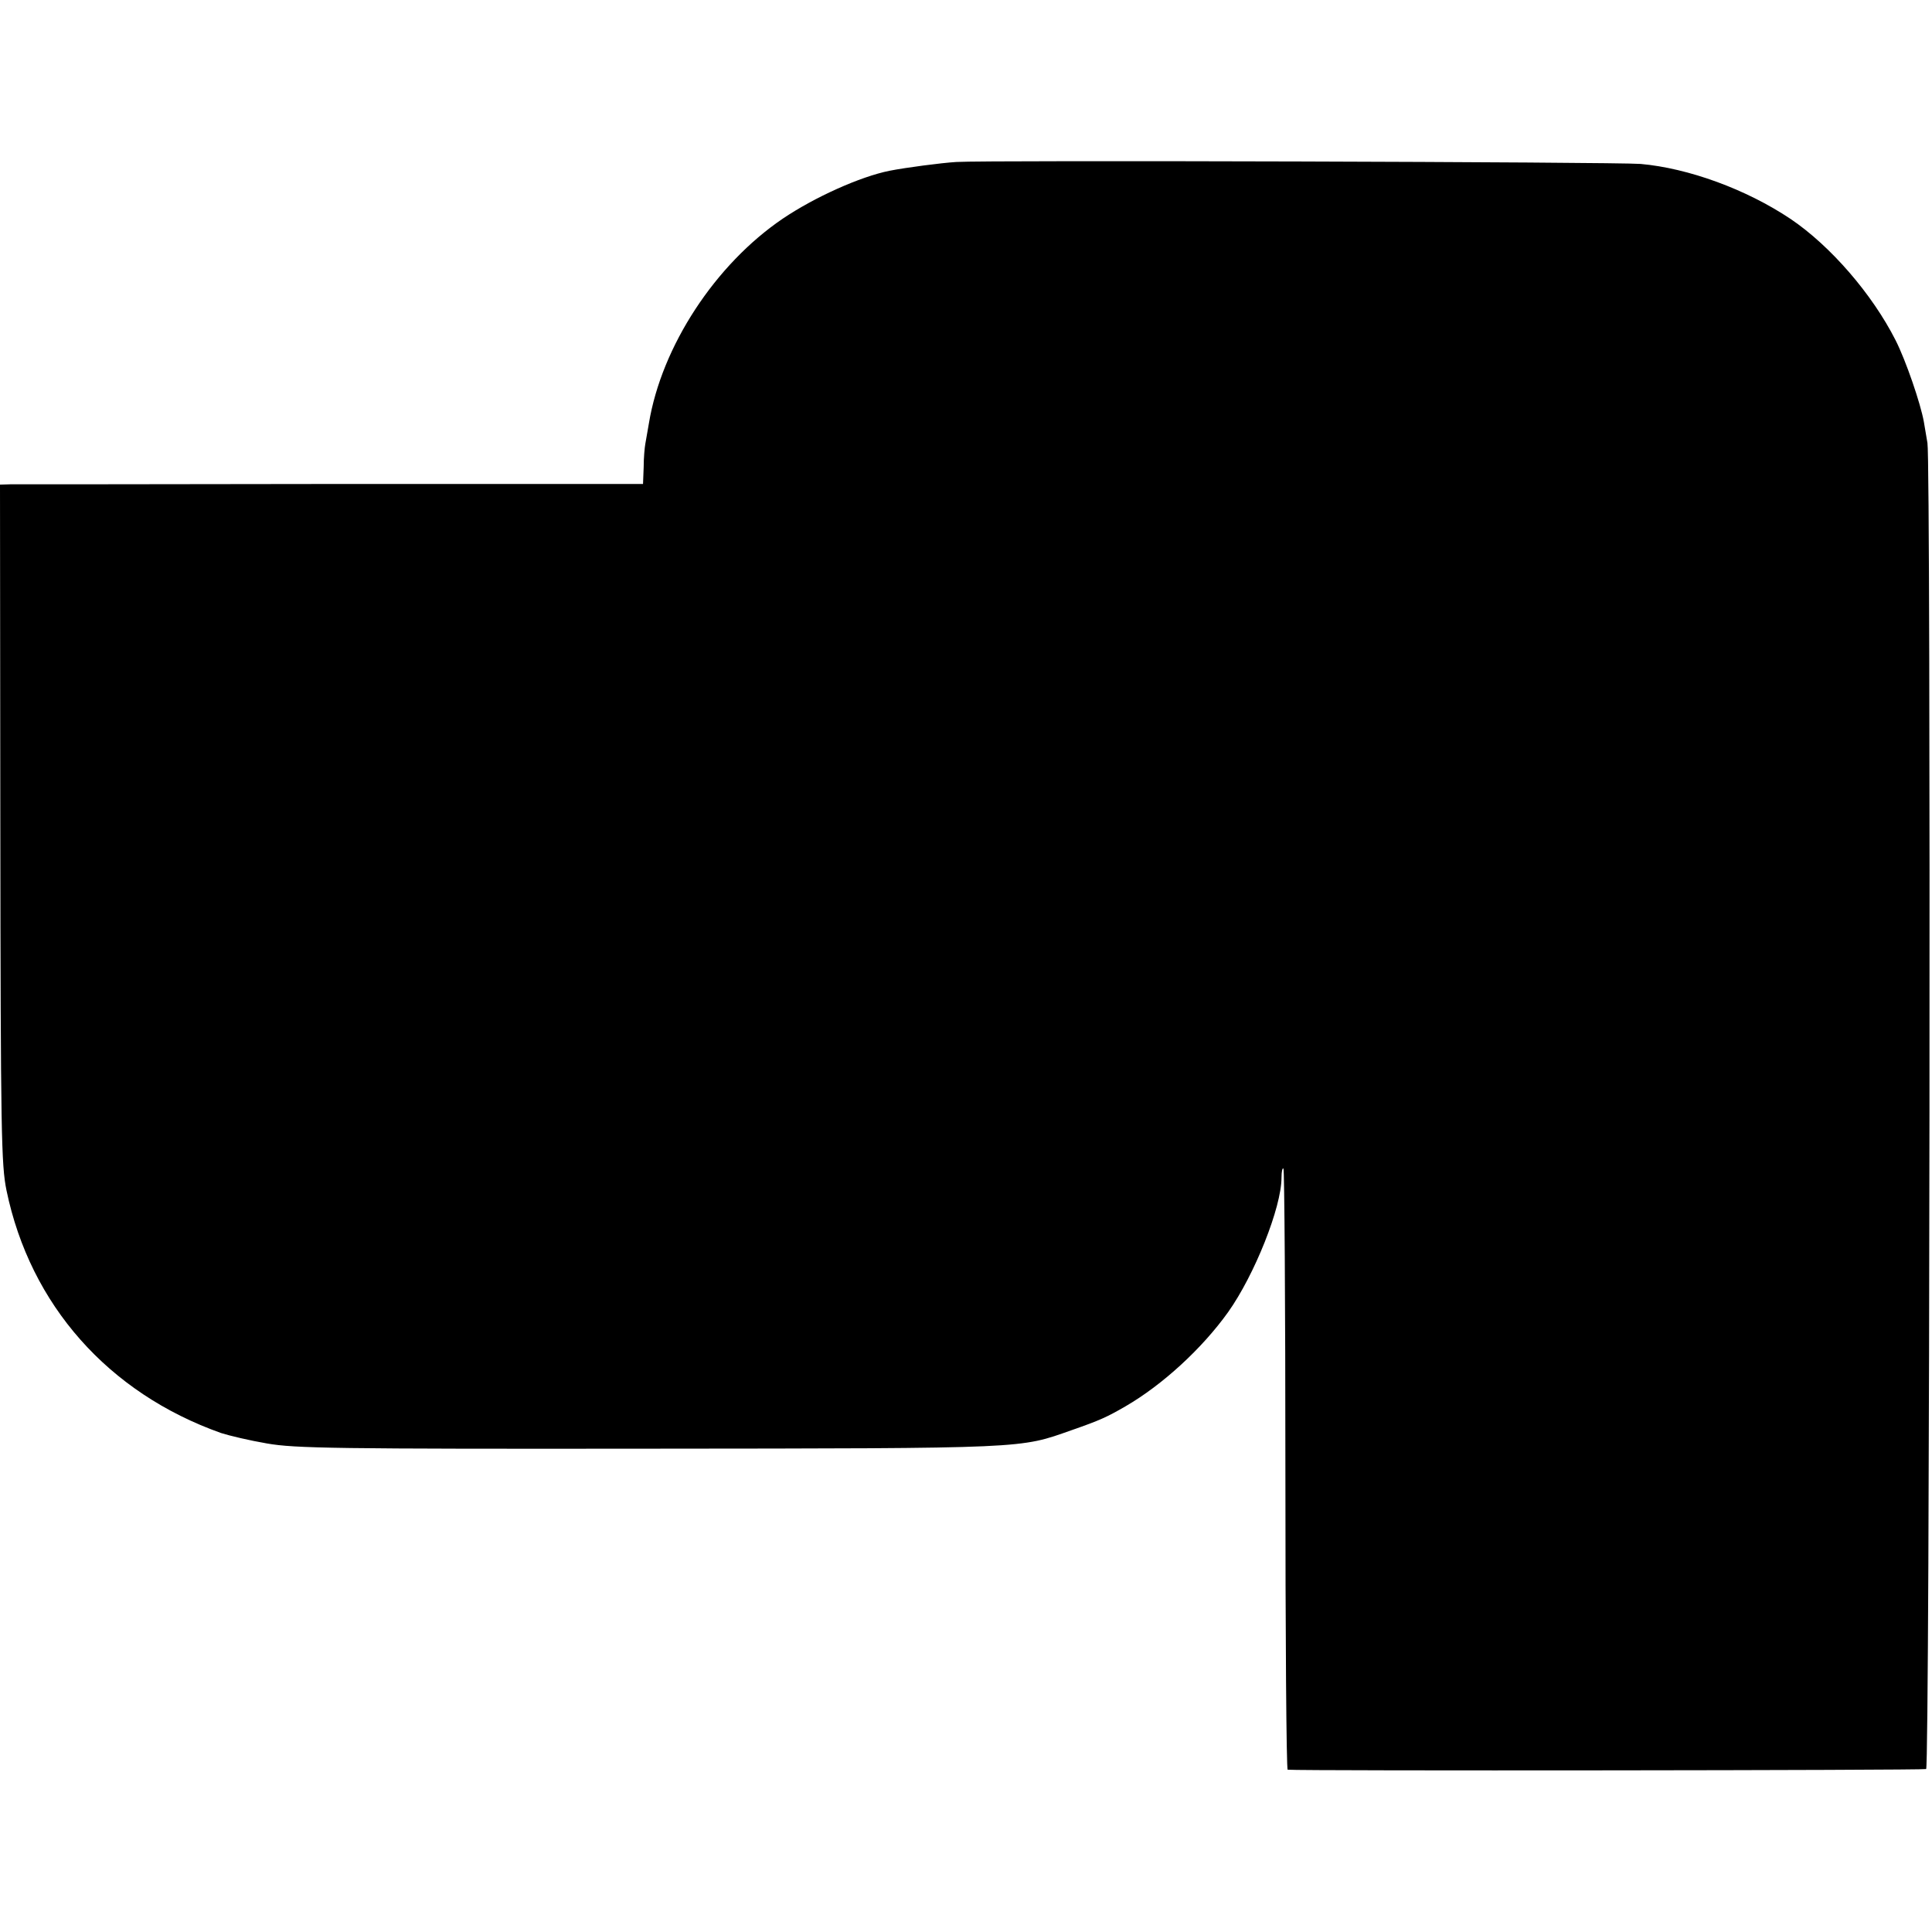 <?xml version="1.0" standalone="no"?>
<!DOCTYPE svg PUBLIC "-//W3C//DTD SVG 20010904//EN"
 "http://www.w3.org/TR/2001/REC-SVG-20010904/DTD/svg10.dtd">
<svg version="1.0" xmlns="http://www.w3.org/2000/svg"
 width="594pt" height="594pt" viewBox="0 0 594 594"
 preserveAspectRatio="xMidYMid meet">
<g transform="translate(0,594) scale(0.1,-0.1)"
fill="#000000" stroke="none">
<path d="M2940 5442 c-47 -3 -154 -17 -205 -27 -90 -18 -230 -81 -328 -147
-208 -141 -373 -393 -412 -630 -4 -23 -9 -52 -11 -63 -2 -11 -5 -43 -5 -71
l-2 -52 -956 0 c-526 -1 -971 -1 -989 -1 l-32 -1 1 -1042 c1 -955 3 -1050 19
-1128 73 -352 313 -623 660 -746 25 -8 88 -23 141 -32 86 -15 207 -17 1175
-16 1172 1 1137 0 1299 57 86 30 108 40 165 73 114 66 236 178 316 290 81 114
164 322 164 413 0 19 3 32 6 28 3 -3 6 -420 6 -926 0 -507 3 -921 7 -922 36
-4 1956 -2 1963 2 11 7 15 4015 4 4077 -3 17 -8 47 -11 65 -10 56 -55 188 -87
251 -72 142 -200 290 -323 373 -136 91 -314 156 -461 169 -72 6 -2010 12
-2104 6z"/>
</g>
</svg>
